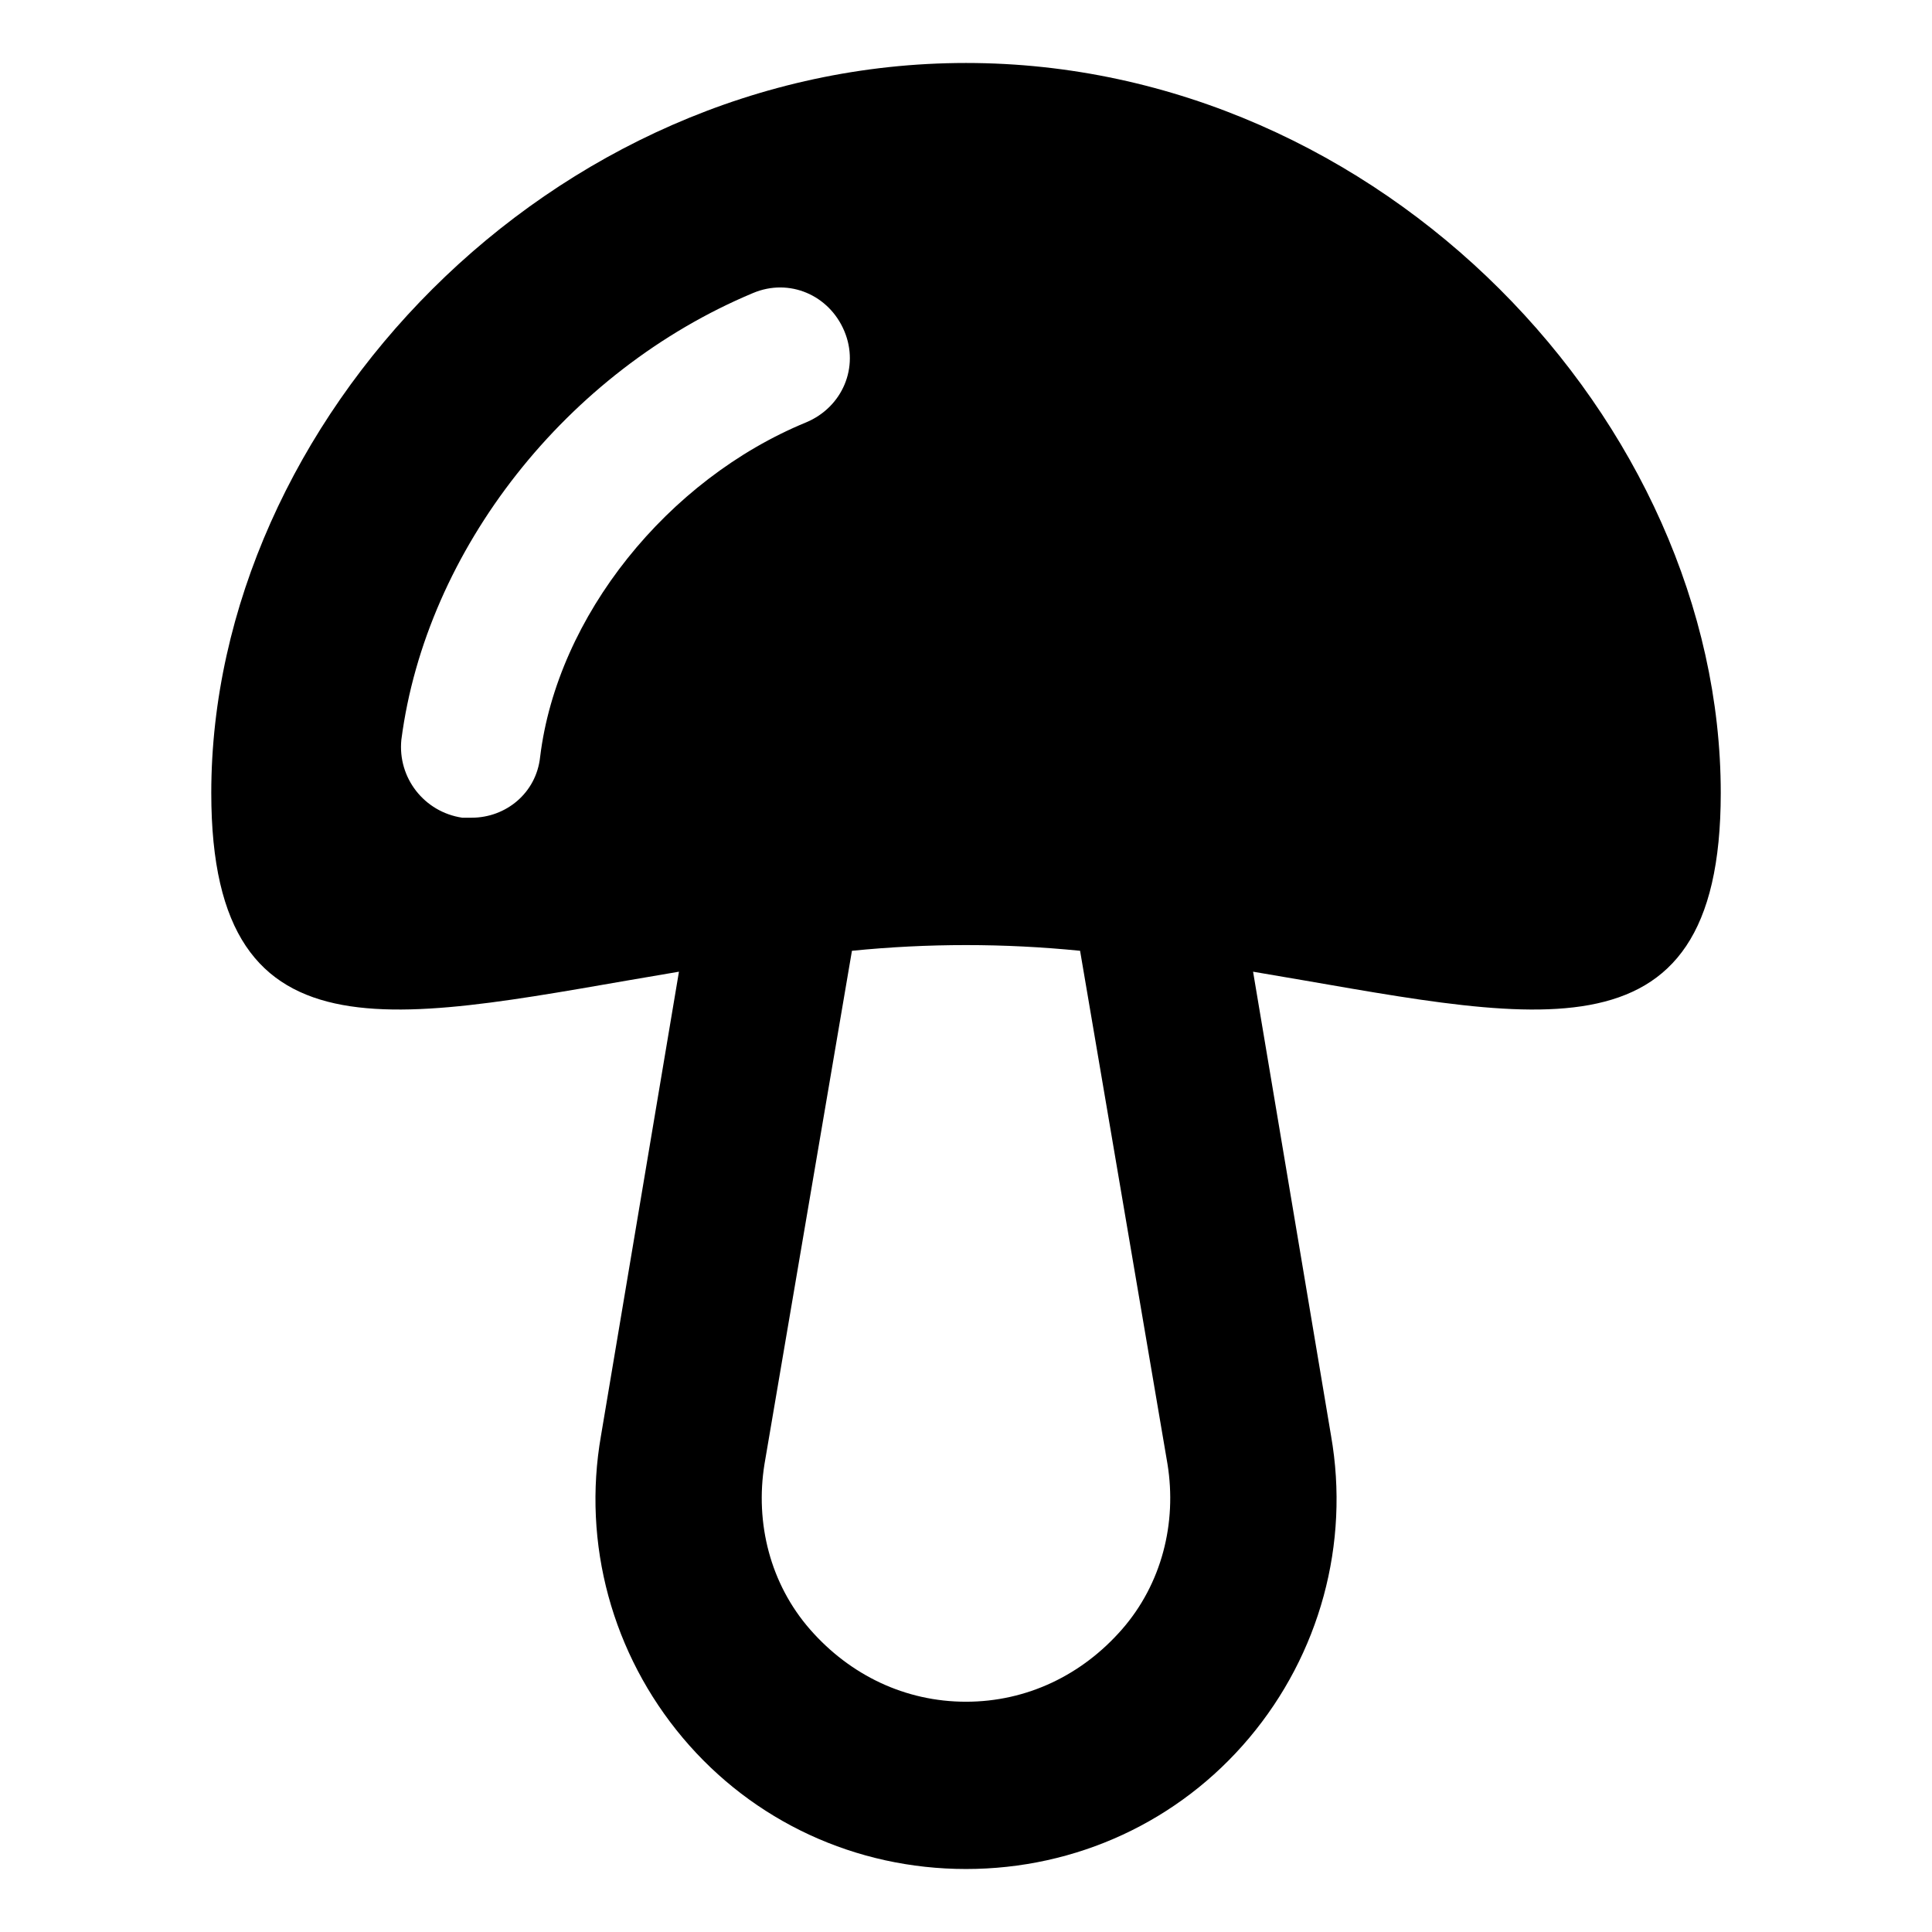 <?xml version="1.0" encoding="UTF-8"?>
<!-- Uploaded to: SVG Repo, www.svgrepo.com, Generator: SVG Repo Mixer Tools -->
<svg fill="#000000" width="800px" height="800px" version="1.1" viewBox="144 144 512 512" xmlns="http://www.w3.org/2000/svg">
 <path d="m400 160.69c-110.34 0-200.01 95.219-200.01 193.46 0 74.562 51.387 59.449 123.94 47.359l-20.656 122.93c-5.039 28.719 3.023 57.938 21.664 80.105s45.848 34.762 75.066 34.762c29.223 0 56.426-12.594 75.066-34.762s26.703-51.387 21.664-80.105l-20.656-122.93c72.547 12.09 123.94 27.207 123.94-47.359 0-98.238-89.68-193.46-200.01-193.46zm-112.86 183.89c-1.008 9.574-9.07 16.121-18.137 16.121h-2.519c-10.078-1.512-17.129-10.578-16.121-20.656 6.551-50.383 43.832-97.738 93.203-118.39 9.574-4.031 20.152 0.504 24.184 10.078 4.031 9.574-0.504 20.152-10.078 24.184-36.773 15.113-65.996 51.387-70.531 88.668zm166.26 187.42c2.519 15.617-1.512 31.738-12.09 43.832-10.578 12.09-25.191 19.145-41.312 19.145s-30.73-7.055-41.312-19.145c-10.578-12.09-14.609-28.215-12.09-43.832l23.176-136.03c10.078-1.008 20.152-1.512 30.23-1.512s20.152 0.504 30.23 1.512z"/>
</svg>